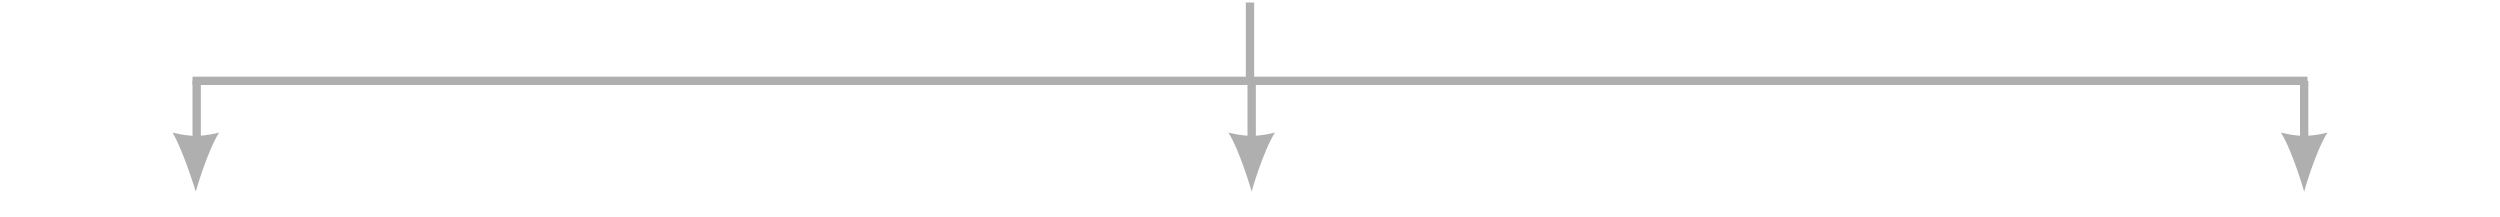 <?xml version="1.0" encoding="utf-8"?>
<!-- Generator: Adobe Illustrator 24.2.1, SVG Export Plug-In . SVG Version: 6.00 Build 0)  -->
<svg version="1.1" id="Layer_1" xmlns="http://www.w3.org/2000/svg" xmlns:xlink="http://www.w3.org/1999/xlink" x="0px" y="0px"
	 viewBox="0 0 300 26" style="enable-background:new 0 0 300 26;" xml:space="preserve">
<style type="text/css">
	.st0{fill:none;stroke:#AFAFAF;stroke-miterlimit:10;}
	.st1{fill:#AFAFAF;}
</style>
<line class="st0" x1="150" y1="9.8" x2="150" y2="0.3"/>
<line class="st0" x1="23.1" y1="9.7" x2="276.9" y2="9.7"/>
<g>
	<line class="st0" x1="23.6" y1="19.2" x2="23.6" y2="9.7"/>
	<path class="st1" d="M23.5,23L23.5,23L23.5,23L23.5,23L23.5,23c0-0.1,1.4-4.9,2.8-7.1c0,0-1.4,0.4-2.8,0.4l0,0l0,0l0,0
		c-1.4,0-2.8-0.4-2.8-0.4C22,18.1,23.5,23,23.5,23z"/>
</g>
<g>
	<line class="st0" x1="276.5" y1="19.2" x2="276.5" y2="9.7"/>
	<path class="st1" d="M276.5,23L276.5,23L276.5,23L276.5,23L276.5,23c0-0.1,1.4-4.9,2.8-7.1c0,0-1.4,0.4-2.8,0.4l0,0l0,0l0,0
		c-1.4,0-2.8-0.4-2.8-0.4C275.1,18.1,276.5,23,276.5,23z"/>
</g>
<g>
	<line class="st0" x1="150.2" y1="19.2" x2="150.2" y2="9.7"/>
	<path class="st1" d="M150.2,23L150.2,23L150.2,23L150.2,23L150.2,23c0-0.1,1.4-4.9,2.8-7.1c0,0-1.4,0.4-2.8,0.4l0,0l0,0l0,0
		c-1.4,0-2.8-0.4-2.8-0.4C148.8,18.1,150.2,23,150.2,23z"/>
</g>
</svg>
